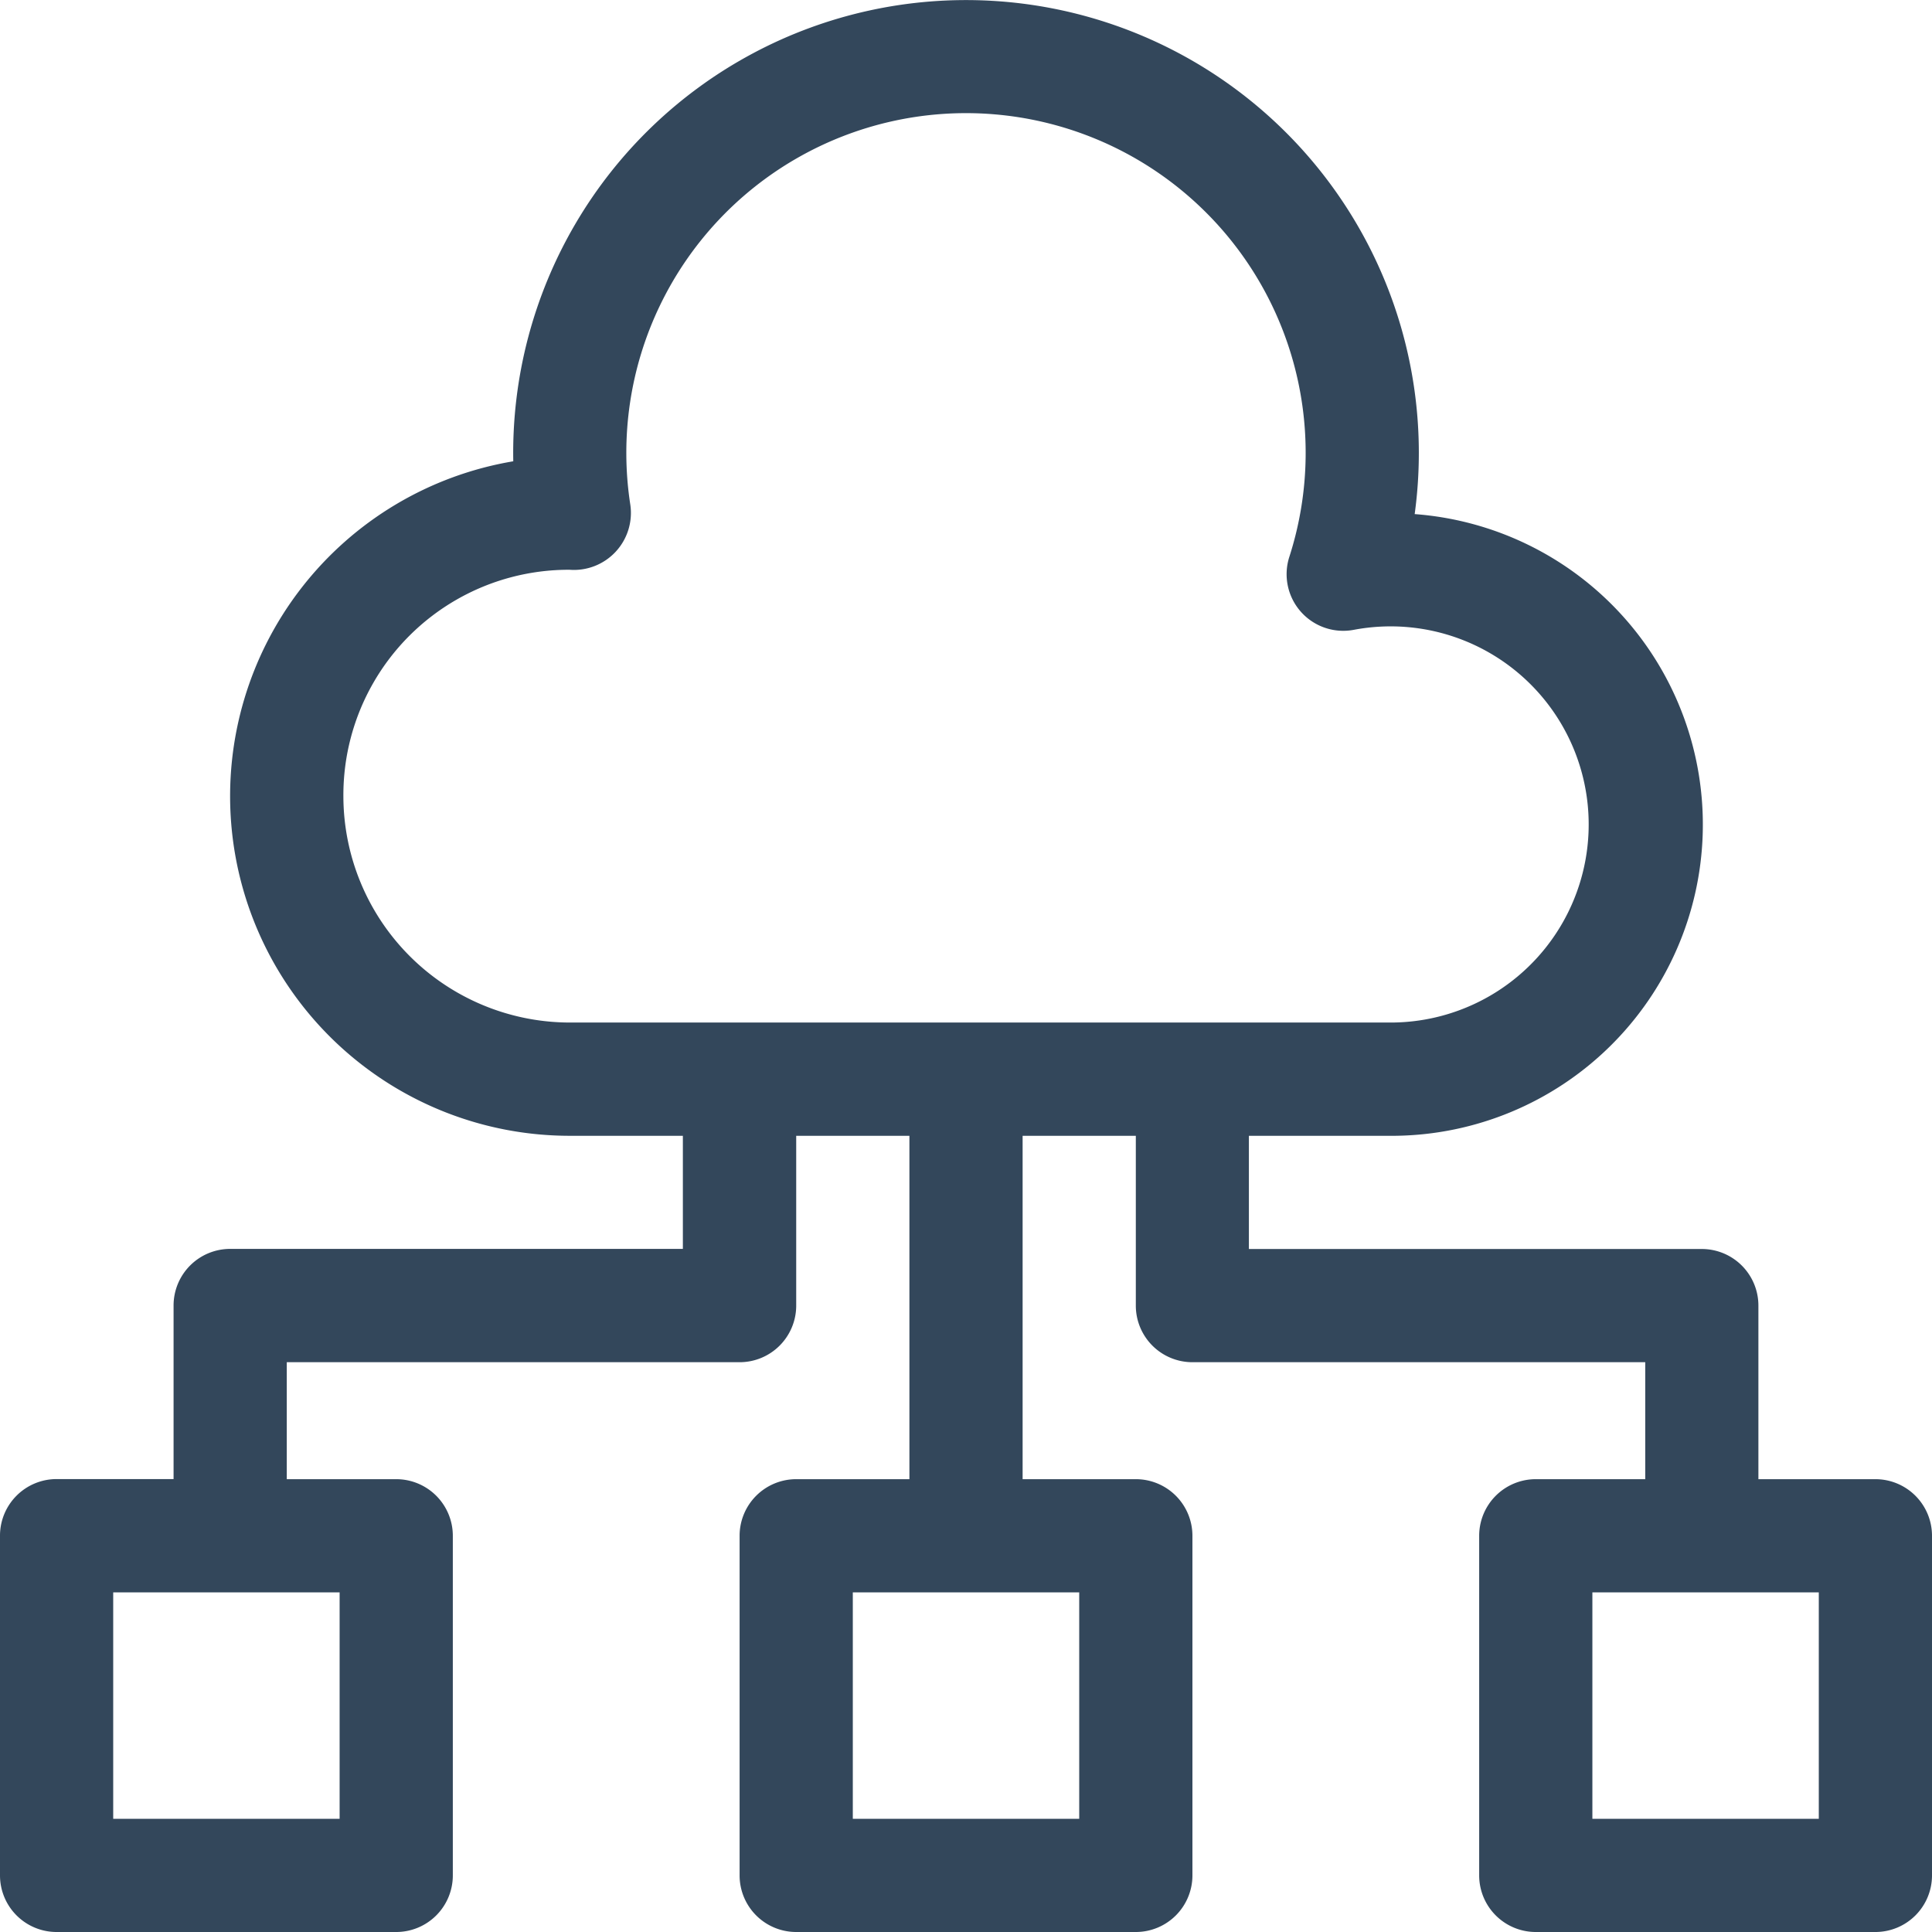 <svg id="fully-integrated" xmlns="http://www.w3.org/2000/svg" width="74.409" height="74.409" viewBox="0 0 74.409 74.409">
  <path id="Path_607" data-name="Path 607" d="M72.229,56.969H67.723V50.284a2.18,2.18,0,0,0-2.18-2.18H48.1v-4.36s5.6,0,5.639,0A11.989,11.989,0,0,0,54.485,19.8a17.44,17.44,0,1,0-34.717-2.034,13.08,13.08,0,0,0,2.177,25.978H26.3V48.1H8.865a2.18,2.18,0,0,0-2.18,2.18v6.685H2.18A2.18,2.18,0,0,0,0,59.149v13.08a2.18,2.18,0,0,0,2.18,2.18H15.26a2.18,2.18,0,0,0,2.18-2.18V59.149a2.18,2.18,0,0,0-2.18-2.18H11.045V52.464h17.44a2.18,2.18,0,0,0,2.18-2.18v-6.54h4.36V56.969h-4.36a2.18,2.18,0,0,0-2.18,2.18v13.08a2.18,2.18,0,0,0,2.18,2.18h13.08a2.18,2.18,0,0,0,2.18-2.18V59.149a2.18,2.18,0,0,0-2.18-2.18h-4.36V43.744h4.36v6.54a2.18,2.18,0,0,0,2.18,2.18h17.44v4.505H59.149a2.18,2.18,0,0,0-2.18,2.18v13.08a2.18,2.18,0,0,0,2.18,2.18h13.08a2.18,2.18,0,0,0,2.18-2.18V59.149A2.18,2.18,0,0,0,72.229,56.969ZM13.08,70.049H4.36v-8.72h8.72Zm28.485,0h-8.72v-8.72h8.72ZM13.225,30.664a8.678,8.678,0,0,1,8.712-8.72,2.195,2.195,0,0,0,2.339-2.505,13.082,13.082,0,1,1,25.381,2.009,2.181,2.181,0,0,0,2.478,2.81,7.629,7.629,0,1,1,1.475,15.124l-.074,0H21.945a8.73,8.73,0,0,1-8.72-8.72ZM70.049,70.049h-8.72v-8.72h8.72Z" fill="#33475b"/>
</svg>
